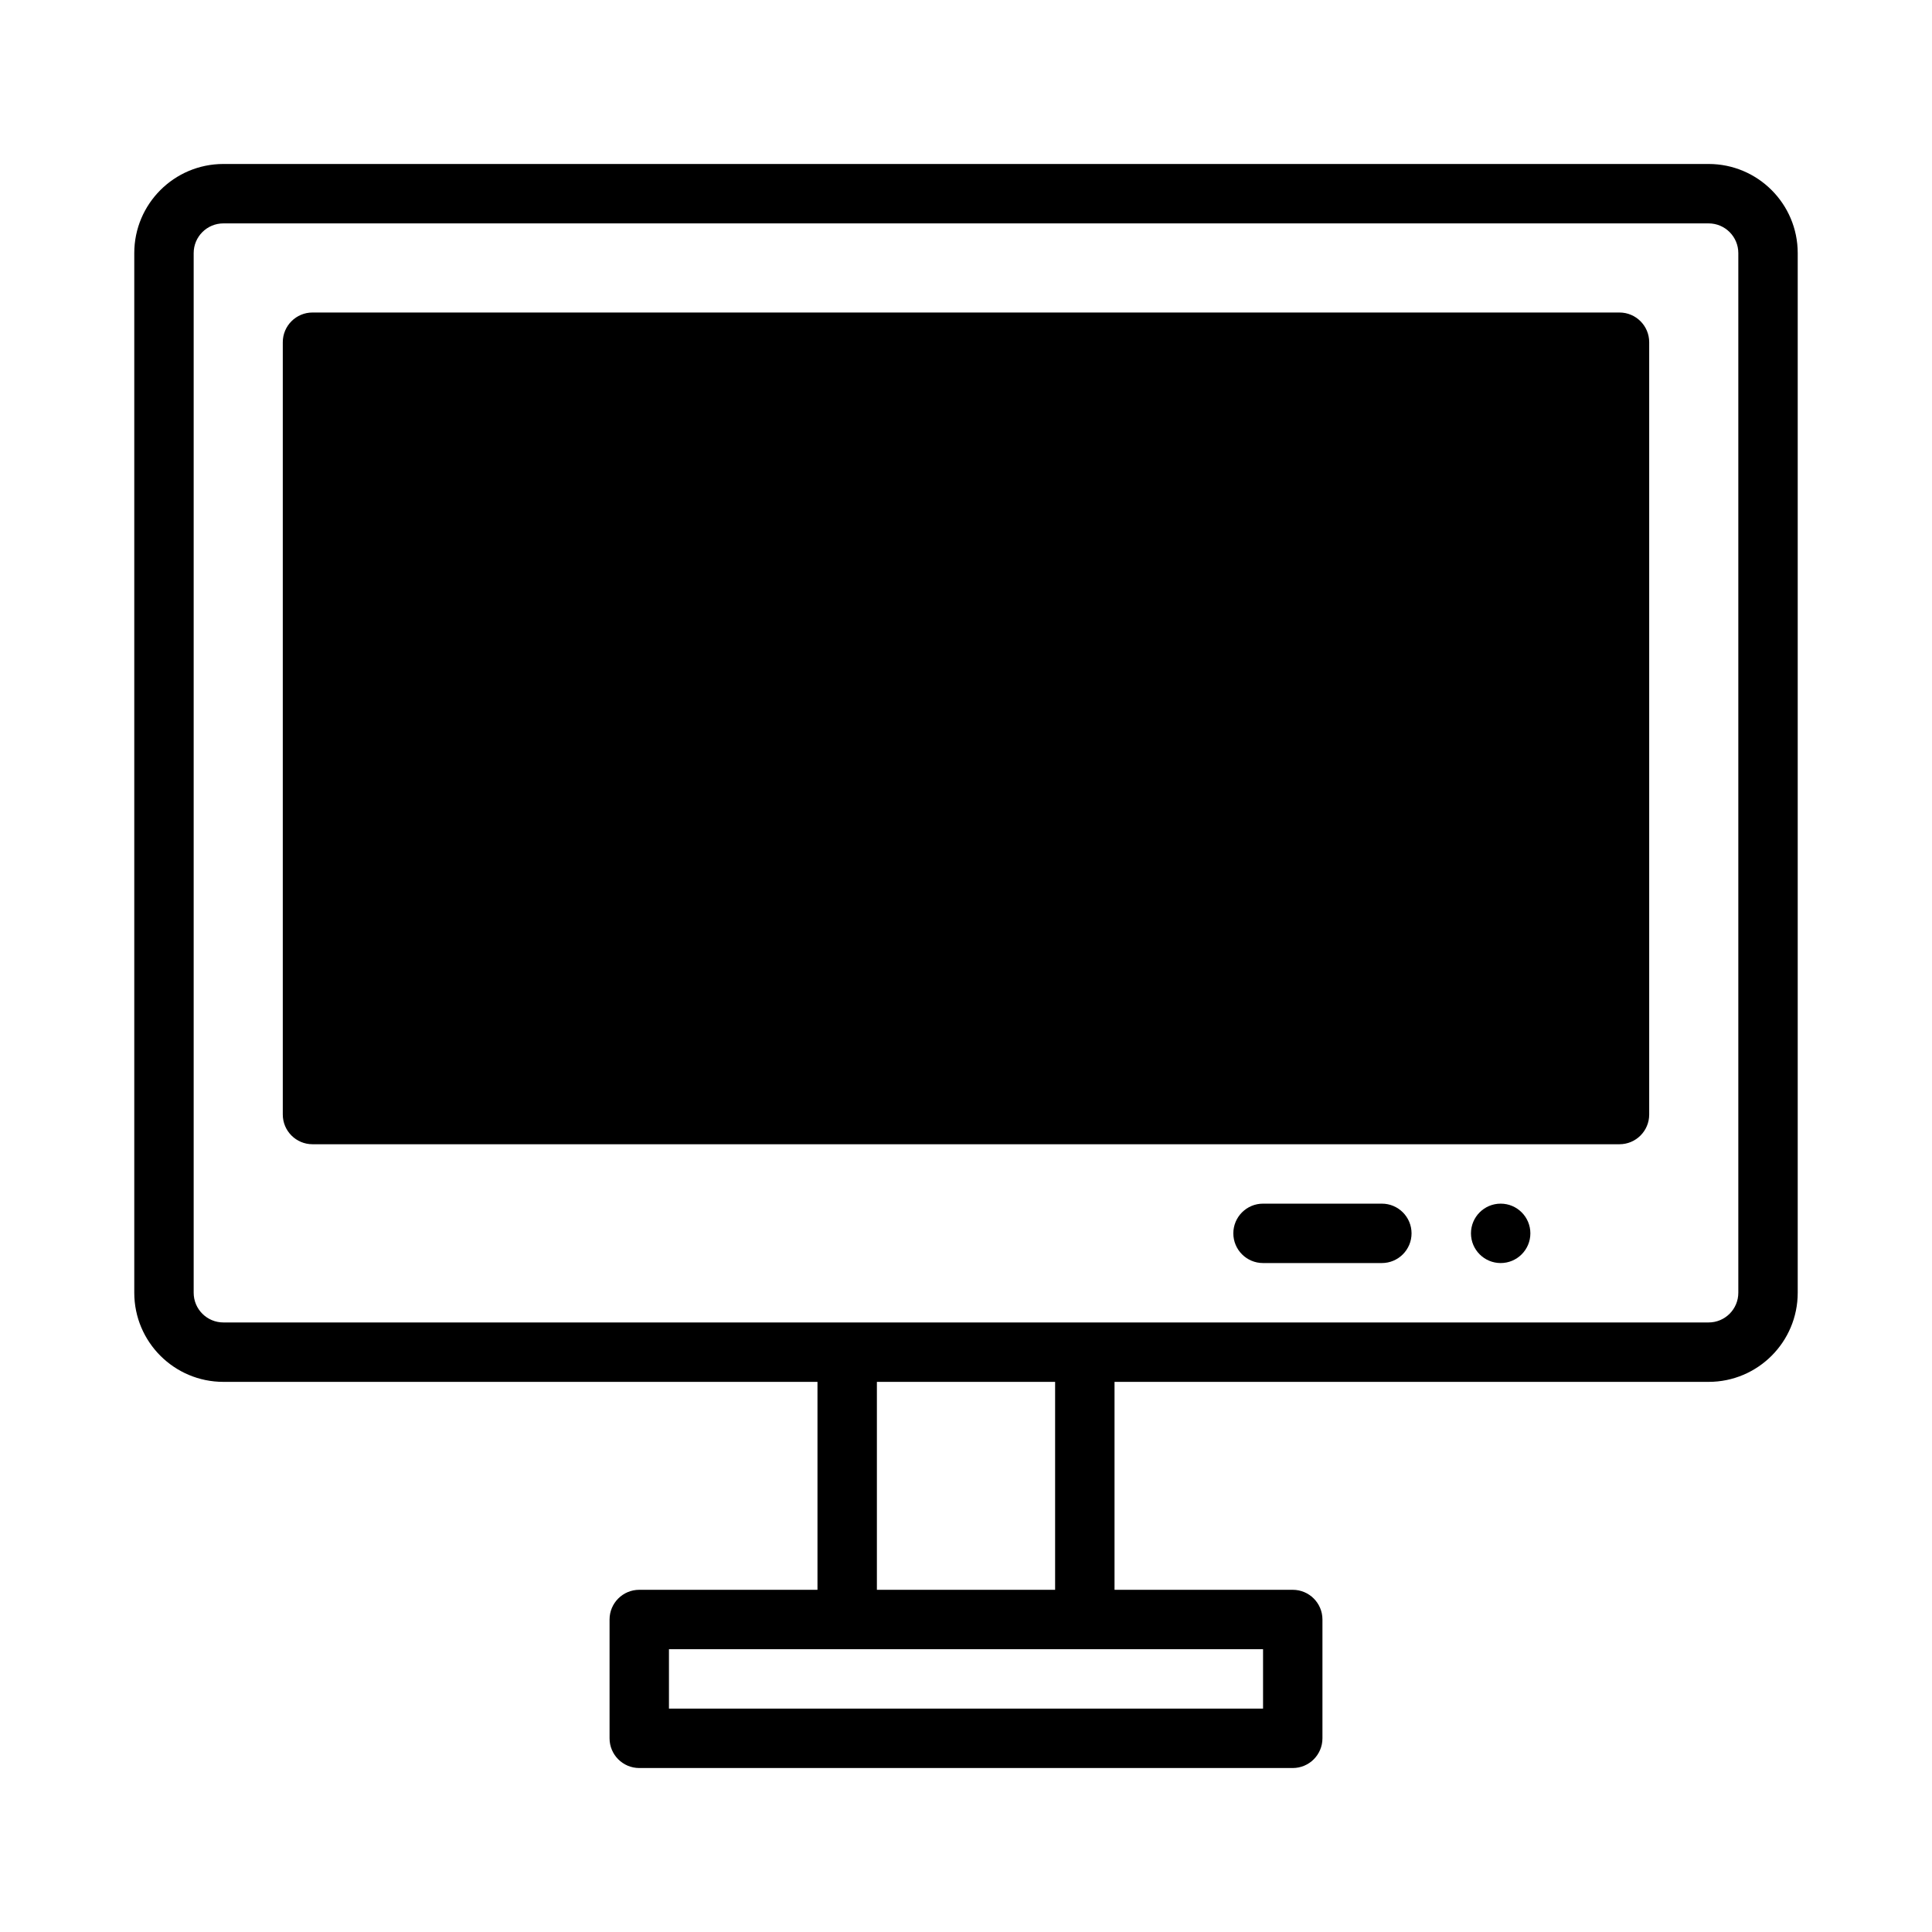 <?xml version="1.0" encoding="UTF-8"?>
<!-- Uploaded to: ICON Repo, www.iconrepo.com, Generator: ICON Repo Mixer Tools -->
<svg fill="#000000" width="800px" height="800px" version="1.1" viewBox="144 144 512 512" xmlns="http://www.w3.org/2000/svg">
 <path d="m360.64 510.21v55.105h-47.23c-4.344 0-7.871 3.523-7.871 7.871v31.488c0 4.344 3.527 7.871 7.871 7.871h173.18c4.348 0 7.871-3.527 7.871-7.871v-31.488c0-4.348-3.523-7.871-7.871-7.871h-47.23v-55.105h157.44c13.035 0 23.613-10.582 23.613-23.617v-275.52c0-13.035-10.578-23.617-23.613-23.617h-393.6c-13.039 0-23.617 10.582-23.617 23.617v275.52c0 13.035 10.578 23.617 23.617 23.617zm-39.359 70.848h157.44v15.746h-157.44zm55.105-70.848v55.105h47.23v-55.105zm-181.06-23.617v-275.52c0-4.348 3.527-7.871 7.875-7.871h393.6c4.344 0 7.871 3.523 7.871 7.871v275.52c0 4.348-3.527 7.871-7.871 7.871h-393.6c-4.348 0-7.875-3.523-7.875-7.871zm283.39-7.871h31.488c4.344 0 7.871-3.527 7.871-7.871 0-4.348-3.527-7.871-7.871-7.871h-31.488c-4.344 0-7.871 3.523-7.871 7.871 0 4.344 3.527 7.871 7.871 7.871zm62.977-15.742c4.344 0 7.871 3.523 7.871 7.871 0 4.344-3.527 7.871-7.871 7.871-4.348 0-7.871-3.527-7.871-7.871 0-4.348 3.523-7.871 7.871-7.871zm-314.88-236.16c-4.344 0-7.871 3.527-7.871 7.875v204.67c0 4.344 3.527 7.871 7.871 7.871h346.37c4.344 0 7.871-3.527 7.871-7.871v-204.67c0-4.348-3.527-7.875-7.871-7.875z" fill-rule="evenodd"/>
</svg>